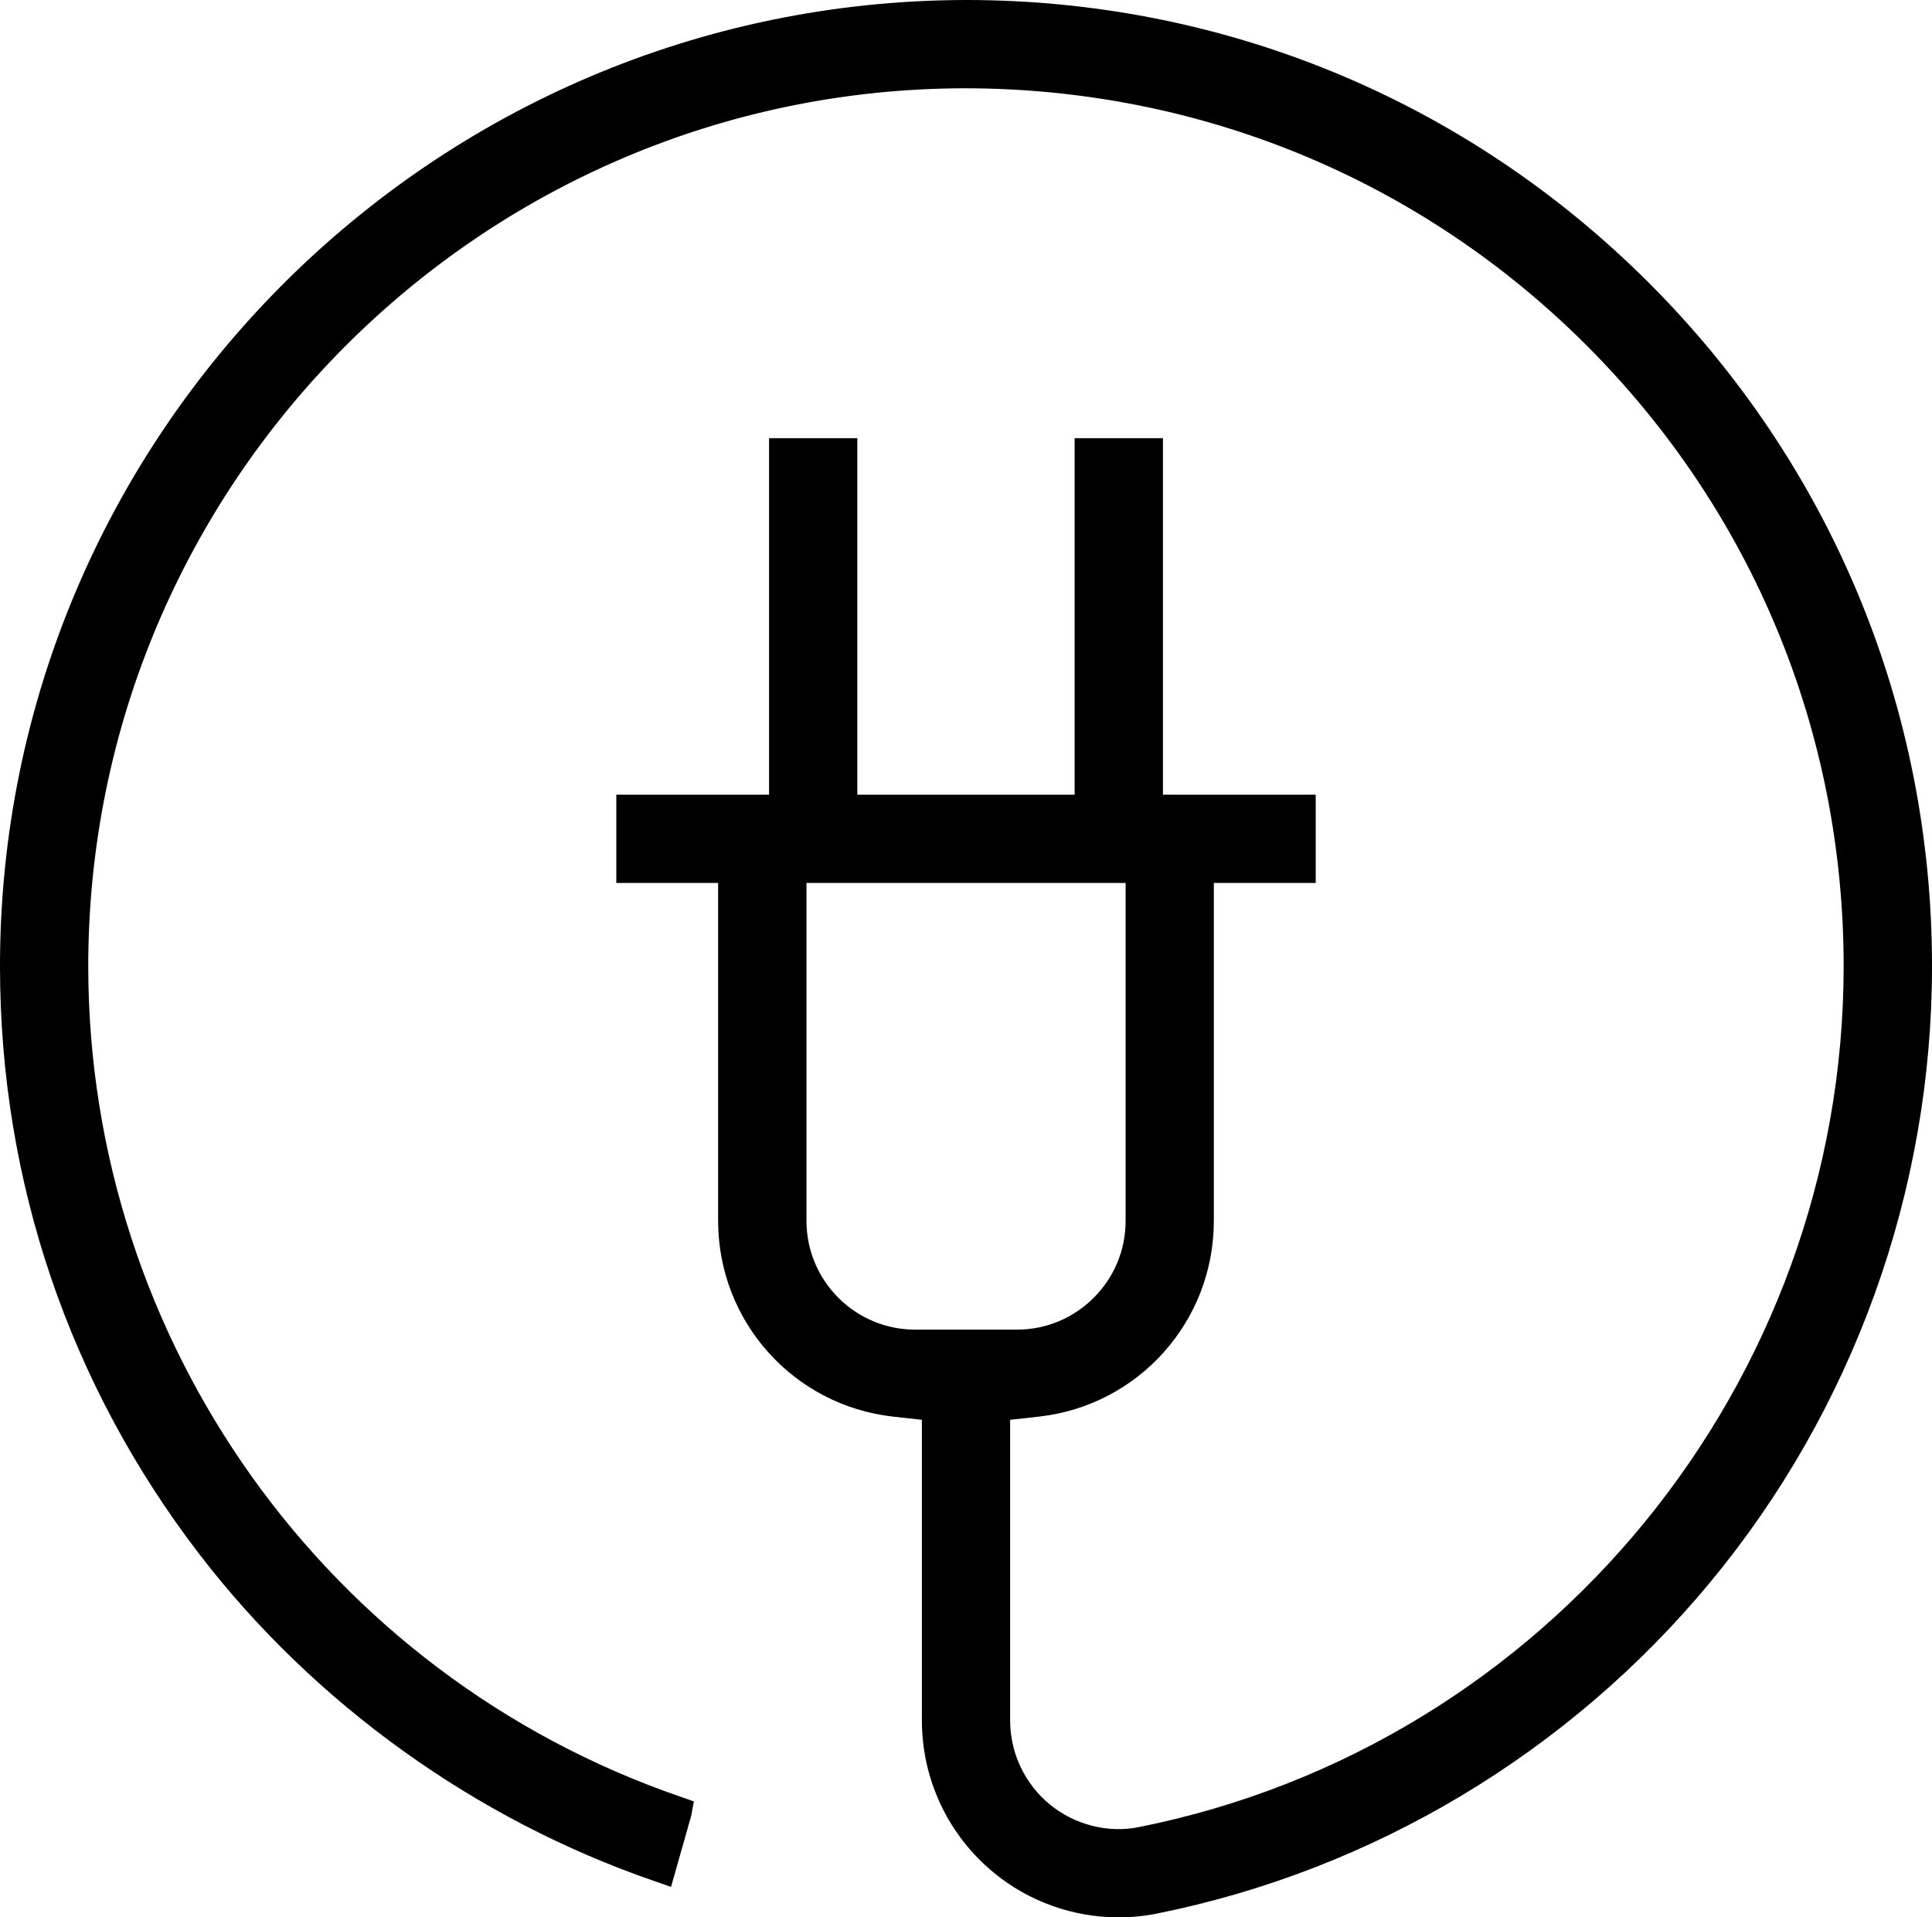 <svg class="svgImg"   xmlns="http://www.w3.org/2000/svg" x="0px" y="0px" viewBox="1851.403 494.713 37.74 37.445">
<path fill="currentColor" d="M1883.603,500.227c-3.563-3.556-8.297-5.514-13.33-5.514c-10.421,0.019-18.886,8.498-18.87,18.899
	c0.006,4.184,1.354,8.146,3.897,11.457c2.243,2.919,5.395,5.184,8.904,6.387l0.307,0.107l0.392-1.381l0.054-0.289l-0.276-0.096
	c-6.9-2.38-11.542-8.885-11.554-16.186c-0.014-9.451,7.662-17.154,17.112-17.174c4.594,0,8.907,1.779,12.145,5.01
	c3.246,3.24,5.033,7.55,5.033,12.136c0,8.146-5.787,15.216-13.761,16.811c-0.605,0.125-1.261-0.043-1.742-0.438
	c-0.495-0.406-0.779-1.007-0.779-1.647v-5.868l0.561-0.062c1.949-0.217,3.418-1.861,3.418-3.822v-6.6h1.99v-1.724h-2.984v-6.963
	h-1.725v6.963h-4.245v-6.963h-1.724v6.963h-2.984v1.724h1.989v6.6c0,1.961,1.47,3.605,3.419,3.822l0.561,0.062v5.868
	c0,1.159,0.514,2.246,1.411,2.982c0.681,0.559,1.544,0.867,2.432,0.867c0.254,0,0.504-0.025,0.742-0.073
	c4.215-0.843,8.056-3.141,10.812-6.469c2.796-3.371,4.335-7.644,4.335-12.032C1889.143,508.537,1887.176,503.794,1883.603,500.227z
	 M1873.391,518.557c0,1.171-0.952,2.123-2.122,2.123h-1.99c-1.17,0-2.122-0.952-2.122-2.123v-6.6h6.234V518.557z"/>
</svg>
